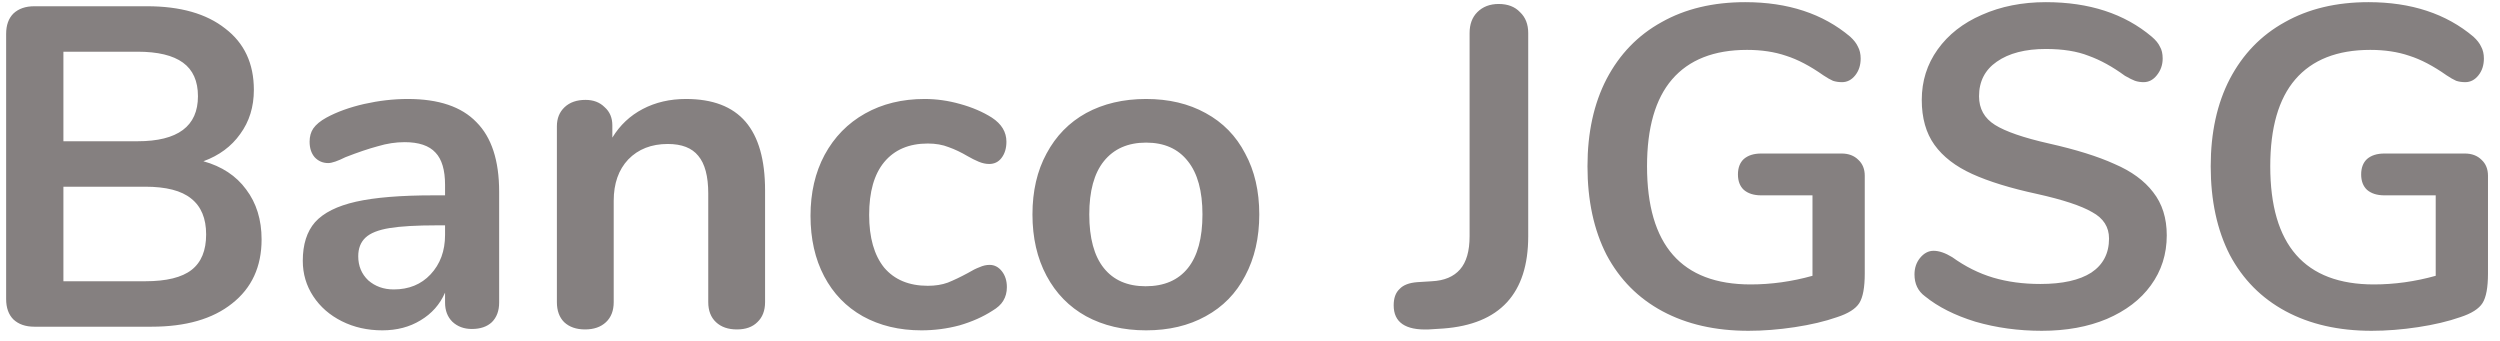 <svg width="176" height="24" viewBox="0 0 176 24" fill="none" xmlns="http://www.w3.org/2000/svg">
<path d="M14.32 11.352C15.621 11.715 16.624 12.376 17.328 13.336C18.053 14.296 18.416 15.469 18.416 16.856C18.416 18.776 17.723 20.28 16.336 21.368C14.971 22.456 13.083 23 10.672 23H2.416C1.797 23 1.307 22.829 0.944 22.488C0.603 22.147 0.432 21.667 0.432 21.048V2.392C0.432 1.773 0.603 1.293 0.944 0.952C1.307 0.611 1.797 0.44 2.416 0.44H10.352C12.699 0.44 14.533 0.963 15.856 2.008C17.2 3.032 17.872 4.472 17.872 6.328C17.872 7.523 17.552 8.557 16.912 9.432C16.293 10.307 15.429 10.947 14.32 11.352ZM4.464 9.944H9.68C12.517 9.944 13.936 8.888 13.936 6.776C13.936 5.709 13.584 4.92 12.88 4.408C12.176 3.896 11.109 3.64 9.68 3.64H4.464V9.944ZM10.224 19.8C11.717 19.8 12.805 19.533 13.488 19C14.171 18.467 14.512 17.635 14.512 16.504C14.512 15.373 14.16 14.531 13.456 13.976C12.773 13.421 11.696 13.144 10.224 13.144H4.464V19.8H10.224ZM28.708 6.968C30.884 6.968 32.494 7.512 33.54 8.6C34.606 9.667 35.14 11.299 35.14 13.496V21.304C35.14 21.88 34.969 22.339 34.628 22.68C34.286 23 33.817 23.16 33.22 23.16C32.665 23.16 32.206 22.989 31.844 22.648C31.502 22.307 31.332 21.859 31.332 21.304V20.6C30.969 21.432 30.393 22.083 29.604 22.552C28.836 23.021 27.94 23.256 26.916 23.256C25.87 23.256 24.921 23.043 24.068 22.616C23.214 22.189 22.542 21.603 22.052 20.856C21.561 20.109 21.316 19.277 21.316 18.36C21.316 17.208 21.604 16.301 22.18 15.64C22.777 14.979 23.737 14.499 25.06 14.2C26.382 13.901 28.206 13.752 30.532 13.752H31.332V13.016C31.332 11.971 31.108 11.213 30.66 10.744C30.212 10.253 29.486 10.008 28.484 10.008C27.865 10.008 27.236 10.104 26.596 10.296C25.956 10.467 25.198 10.723 24.324 11.064C23.769 11.341 23.364 11.48 23.108 11.48C22.724 11.48 22.404 11.341 22.148 11.064C21.913 10.787 21.796 10.424 21.796 9.976C21.796 9.613 21.881 9.304 22.052 9.048C22.244 8.771 22.553 8.515 22.98 8.28C23.726 7.875 24.612 7.555 25.636 7.32C26.681 7.085 27.705 6.968 28.708 6.968ZM27.716 20.376C28.782 20.376 29.646 20.024 30.308 19.32C30.99 18.595 31.332 17.667 31.332 16.536V15.864H30.756C29.326 15.864 28.217 15.928 27.428 16.056C26.638 16.184 26.073 16.408 25.732 16.728C25.39 17.048 25.22 17.485 25.22 18.04C25.22 18.723 25.454 19.288 25.924 19.736C26.414 20.163 27.012 20.376 27.716 20.376ZM48.293 6.968C50.17 6.968 51.568 7.501 52.485 8.568C53.402 9.635 53.861 11.245 53.861 13.4V21.272C53.861 21.869 53.68 22.339 53.317 22.68C52.976 23.021 52.496 23.192 51.877 23.192C51.258 23.192 50.768 23.021 50.405 22.68C50.042 22.339 49.861 21.869 49.861 21.272V13.624C49.861 12.408 49.626 11.523 49.157 10.968C48.709 10.413 47.994 10.136 47.013 10.136C45.861 10.136 44.933 10.499 44.229 11.224C43.546 11.949 43.205 12.92 43.205 14.136V21.272C43.205 21.869 43.024 22.339 42.661 22.68C42.298 23.021 41.808 23.192 41.189 23.192C40.57 23.192 40.08 23.021 39.717 22.68C39.376 22.339 39.205 21.869 39.205 21.272V8.888C39.205 8.333 39.386 7.885 39.749 7.544C40.112 7.203 40.602 7.032 41.221 7.032C41.776 7.032 42.224 7.203 42.565 7.544C42.928 7.864 43.109 8.291 43.109 8.824V9.688C43.642 8.813 44.357 8.141 45.253 7.672C46.149 7.203 47.162 6.968 48.293 6.968ZM64.868 23.256C63.31 23.256 61.934 22.925 60.74 22.264C59.566 21.603 58.66 20.664 58.02 19.448C57.38 18.232 57.06 16.813 57.06 15.192C57.06 13.571 57.39 12.141 58.052 10.904C58.734 9.645 59.684 8.675 60.9 7.992C62.116 7.309 63.513 6.968 65.092 6.968C65.924 6.968 66.756 7.085 67.588 7.32C68.441 7.555 69.188 7.875 69.828 8.28C70.51 8.728 70.852 9.293 70.852 9.976C70.852 10.445 70.734 10.829 70.5 11.128C70.286 11.405 69.998 11.544 69.636 11.544C69.401 11.544 69.156 11.491 68.9 11.384C68.644 11.277 68.388 11.149 68.132 11C67.662 10.723 67.214 10.509 66.788 10.36C66.361 10.189 65.87 10.104 65.316 10.104C63.993 10.104 62.969 10.541 62.244 11.416C61.54 12.269 61.188 13.507 61.188 15.128C61.188 16.728 61.54 17.965 62.244 18.84C62.969 19.693 63.993 20.12 65.316 20.12C65.849 20.12 66.318 20.045 66.724 19.896C67.15 19.725 67.62 19.501 68.132 19.224C68.452 19.032 68.729 18.893 68.964 18.808C69.198 18.701 69.433 18.648 69.668 18.648C70.009 18.648 70.297 18.797 70.532 19.096C70.766 19.395 70.884 19.768 70.884 20.216C70.884 20.579 70.798 20.899 70.628 21.176C70.478 21.432 70.222 21.667 69.86 21.88C69.198 22.307 68.43 22.648 67.556 22.904C66.681 23.139 65.785 23.256 64.868 23.256ZM80.685 23.256C79.085 23.256 77.677 22.925 76.461 22.264C75.266 21.603 74.338 20.653 73.677 19.416C73.015 18.179 72.685 16.739 72.685 15.096C72.685 13.453 73.015 12.024 73.677 10.808C74.338 9.571 75.266 8.621 76.461 7.96C77.677 7.299 79.085 6.968 80.685 6.968C82.285 6.968 83.682 7.299 84.877 7.96C86.093 8.621 87.021 9.571 87.661 10.808C88.322 12.024 88.653 13.453 88.653 15.096C88.653 16.739 88.322 18.179 87.661 19.416C87.021 20.653 86.093 21.603 84.877 22.264C83.682 22.925 82.285 23.256 80.685 23.256ZM80.653 20.152C81.954 20.152 82.946 19.725 83.629 18.872C84.311 18.019 84.653 16.76 84.653 15.096C84.653 13.453 84.311 12.205 83.629 11.352C82.946 10.477 81.965 10.04 80.685 10.04C79.405 10.04 78.413 10.477 77.709 11.352C77.026 12.205 76.685 13.453 76.685 15.096C76.685 16.76 77.026 18.019 77.709 18.872C78.391 19.725 79.373 20.152 80.653 20.152ZM100.579 23.192C98.936 23.256 98.115 22.691 98.115 21.496C98.115 20.984 98.253 20.6 98.531 20.344C98.787 20.067 99.203 19.907 99.778 19.864L100.803 19.8C101.677 19.757 102.339 19.48 102.786 18.968C103.235 18.456 103.459 17.677 103.459 16.632V2.328C103.459 1.709 103.64 1.219 104.003 0.856C104.387 0.472 104.888 0.28 105.507 0.28C106.147 0.28 106.648 0.472 107.01 0.856C107.395 1.219 107.587 1.709 107.587 2.328V16.632C107.587 20.664 105.592 22.829 101.603 23.128L100.579 23.192ZM129.647 10.808C130.138 10.808 130.533 10.957 130.831 11.256C131.13 11.533 131.279 11.907 131.279 12.376V19.256C131.279 20.237 131.151 20.931 130.895 21.336C130.639 21.741 130.117 22.072 129.327 22.328C128.474 22.627 127.482 22.861 126.351 23.032C125.221 23.203 124.133 23.288 123.087 23.288C120.762 23.288 118.746 22.829 117.039 21.912C115.333 20.995 114.021 19.672 113.103 17.944C112.207 16.195 111.759 14.115 111.759 11.704C111.759 9.336 112.207 7.288 113.103 5.56C114.021 3.811 115.311 2.477 116.975 1.56C118.639 0.621 120.602 0.152 122.863 0.152C125.871 0.152 128.335 0.963 130.255 2.584C130.511 2.819 130.693 3.053 130.799 3.288C130.927 3.523 130.991 3.8 130.991 4.12C130.991 4.589 130.863 4.984 130.607 5.304C130.351 5.624 130.042 5.784 129.679 5.784C129.445 5.784 129.231 5.752 129.039 5.688C128.847 5.603 128.623 5.475 128.367 5.304C127.429 4.643 126.554 4.184 125.743 3.928C124.933 3.651 124.015 3.512 122.991 3.512C120.666 3.512 118.906 4.205 117.711 5.592C116.538 6.957 115.951 8.995 115.951 11.704C115.951 17.251 118.383 20.024 123.247 20.024C124.698 20.024 126.149 19.821 127.599 19.416V13.752H123.983C123.471 13.752 123.066 13.624 122.767 13.368C122.49 13.112 122.351 12.749 122.351 12.28C122.351 11.811 122.49 11.448 122.767 11.192C123.066 10.936 123.471 10.808 123.983 10.808H129.647ZM143.74 23.288C142.097 23.288 140.54 23.075 139.068 22.648C137.617 22.2 136.433 21.603 135.516 20.856C135.025 20.493 134.78 19.981 134.78 19.32C134.78 18.872 134.908 18.488 135.164 18.168C135.441 17.827 135.761 17.656 136.124 17.656C136.508 17.656 136.945 17.805 137.436 18.104C138.353 18.765 139.313 19.245 140.316 19.544C141.319 19.843 142.428 19.992 143.644 19.992C145.201 19.992 146.396 19.725 147.228 19.192C148.06 18.637 148.476 17.837 148.476 16.792C148.476 15.981 148.081 15.363 147.292 14.936C146.524 14.488 145.233 14.061 143.42 13.656C141.543 13.251 140.017 12.781 138.844 12.248C137.671 11.715 136.785 11.032 136.188 10.2C135.591 9.368 135.292 8.312 135.292 7.032C135.292 5.709 135.665 4.525 136.412 3.48C137.159 2.435 138.193 1.624 139.516 1.048C140.86 0.451 142.364 0.152 144.028 0.152C147.079 0.152 149.564 0.963 151.484 2.584C151.761 2.819 151.953 3.053 152.06 3.288C152.188 3.501 152.252 3.779 152.252 4.12C152.252 4.568 152.113 4.963 151.836 5.304C151.58 5.624 151.271 5.784 150.908 5.784C150.695 5.784 150.492 5.752 150.3 5.688C150.129 5.624 149.895 5.507 149.596 5.336C148.721 4.696 147.868 4.227 147.036 3.928C146.225 3.608 145.223 3.448 144.028 3.448C142.577 3.448 141.425 3.747 140.572 4.344C139.74 4.92 139.324 5.731 139.324 6.776C139.324 7.651 139.697 8.323 140.444 8.792C141.191 9.261 142.46 9.699 144.252 10.104C146.151 10.531 147.687 11.011 148.86 11.544C150.055 12.056 150.961 12.717 151.58 13.528C152.22 14.339 152.54 15.352 152.54 16.568C152.54 17.891 152.167 19.064 151.42 20.088C150.695 21.091 149.66 21.88 148.316 22.456C146.993 23.011 145.468 23.288 143.74 23.288ZM173.522 10.808C174.013 10.808 174.408 10.957 174.706 11.256C175.005 11.533 175.154 11.907 175.154 12.376V19.256C175.154 20.237 175.026 20.931 174.77 21.336C174.514 21.741 173.992 22.072 173.202 22.328C172.349 22.627 171.357 22.861 170.226 23.032C169.096 23.203 168.008 23.288 166.962 23.288C164.637 23.288 162.621 22.829 160.914 21.912C159.208 20.995 157.896 19.672 156.978 17.944C156.082 16.195 155.634 14.115 155.634 11.704C155.634 9.336 156.082 7.288 156.978 5.56C157.896 3.811 159.186 2.477 160.85 1.56C162.514 0.621 164.477 0.152 166.738 0.152C169.746 0.152 172.21 0.963 174.13 2.584C174.386 2.819 174.568 3.053 174.674 3.288C174.802 3.523 174.866 3.8 174.866 4.12C174.866 4.589 174.738 4.984 174.482 5.304C174.226 5.624 173.917 5.784 173.554 5.784C173.32 5.784 173.106 5.752 172.914 5.688C172.722 5.603 172.498 5.475 172.242 5.304C171.304 4.643 170.429 4.184 169.618 3.928C168.808 3.651 167.89 3.512 166.866 3.512C164.541 3.512 162.781 4.205 161.586 5.592C160.413 6.957 159.826 8.995 159.826 11.704C159.826 17.251 162.258 20.024 167.122 20.024C168.573 20.024 170.024 19.821 171.474 19.416V13.752H167.858C167.346 13.752 166.941 13.624 166.642 13.368C166.365 13.112 166.226 12.749 166.226 12.28C166.226 11.811 166.365 11.448 166.642 11.192C166.941 10.936 167.346 10.808 167.858 10.808H173.522Z" fill="#858080"/>
</svg>
